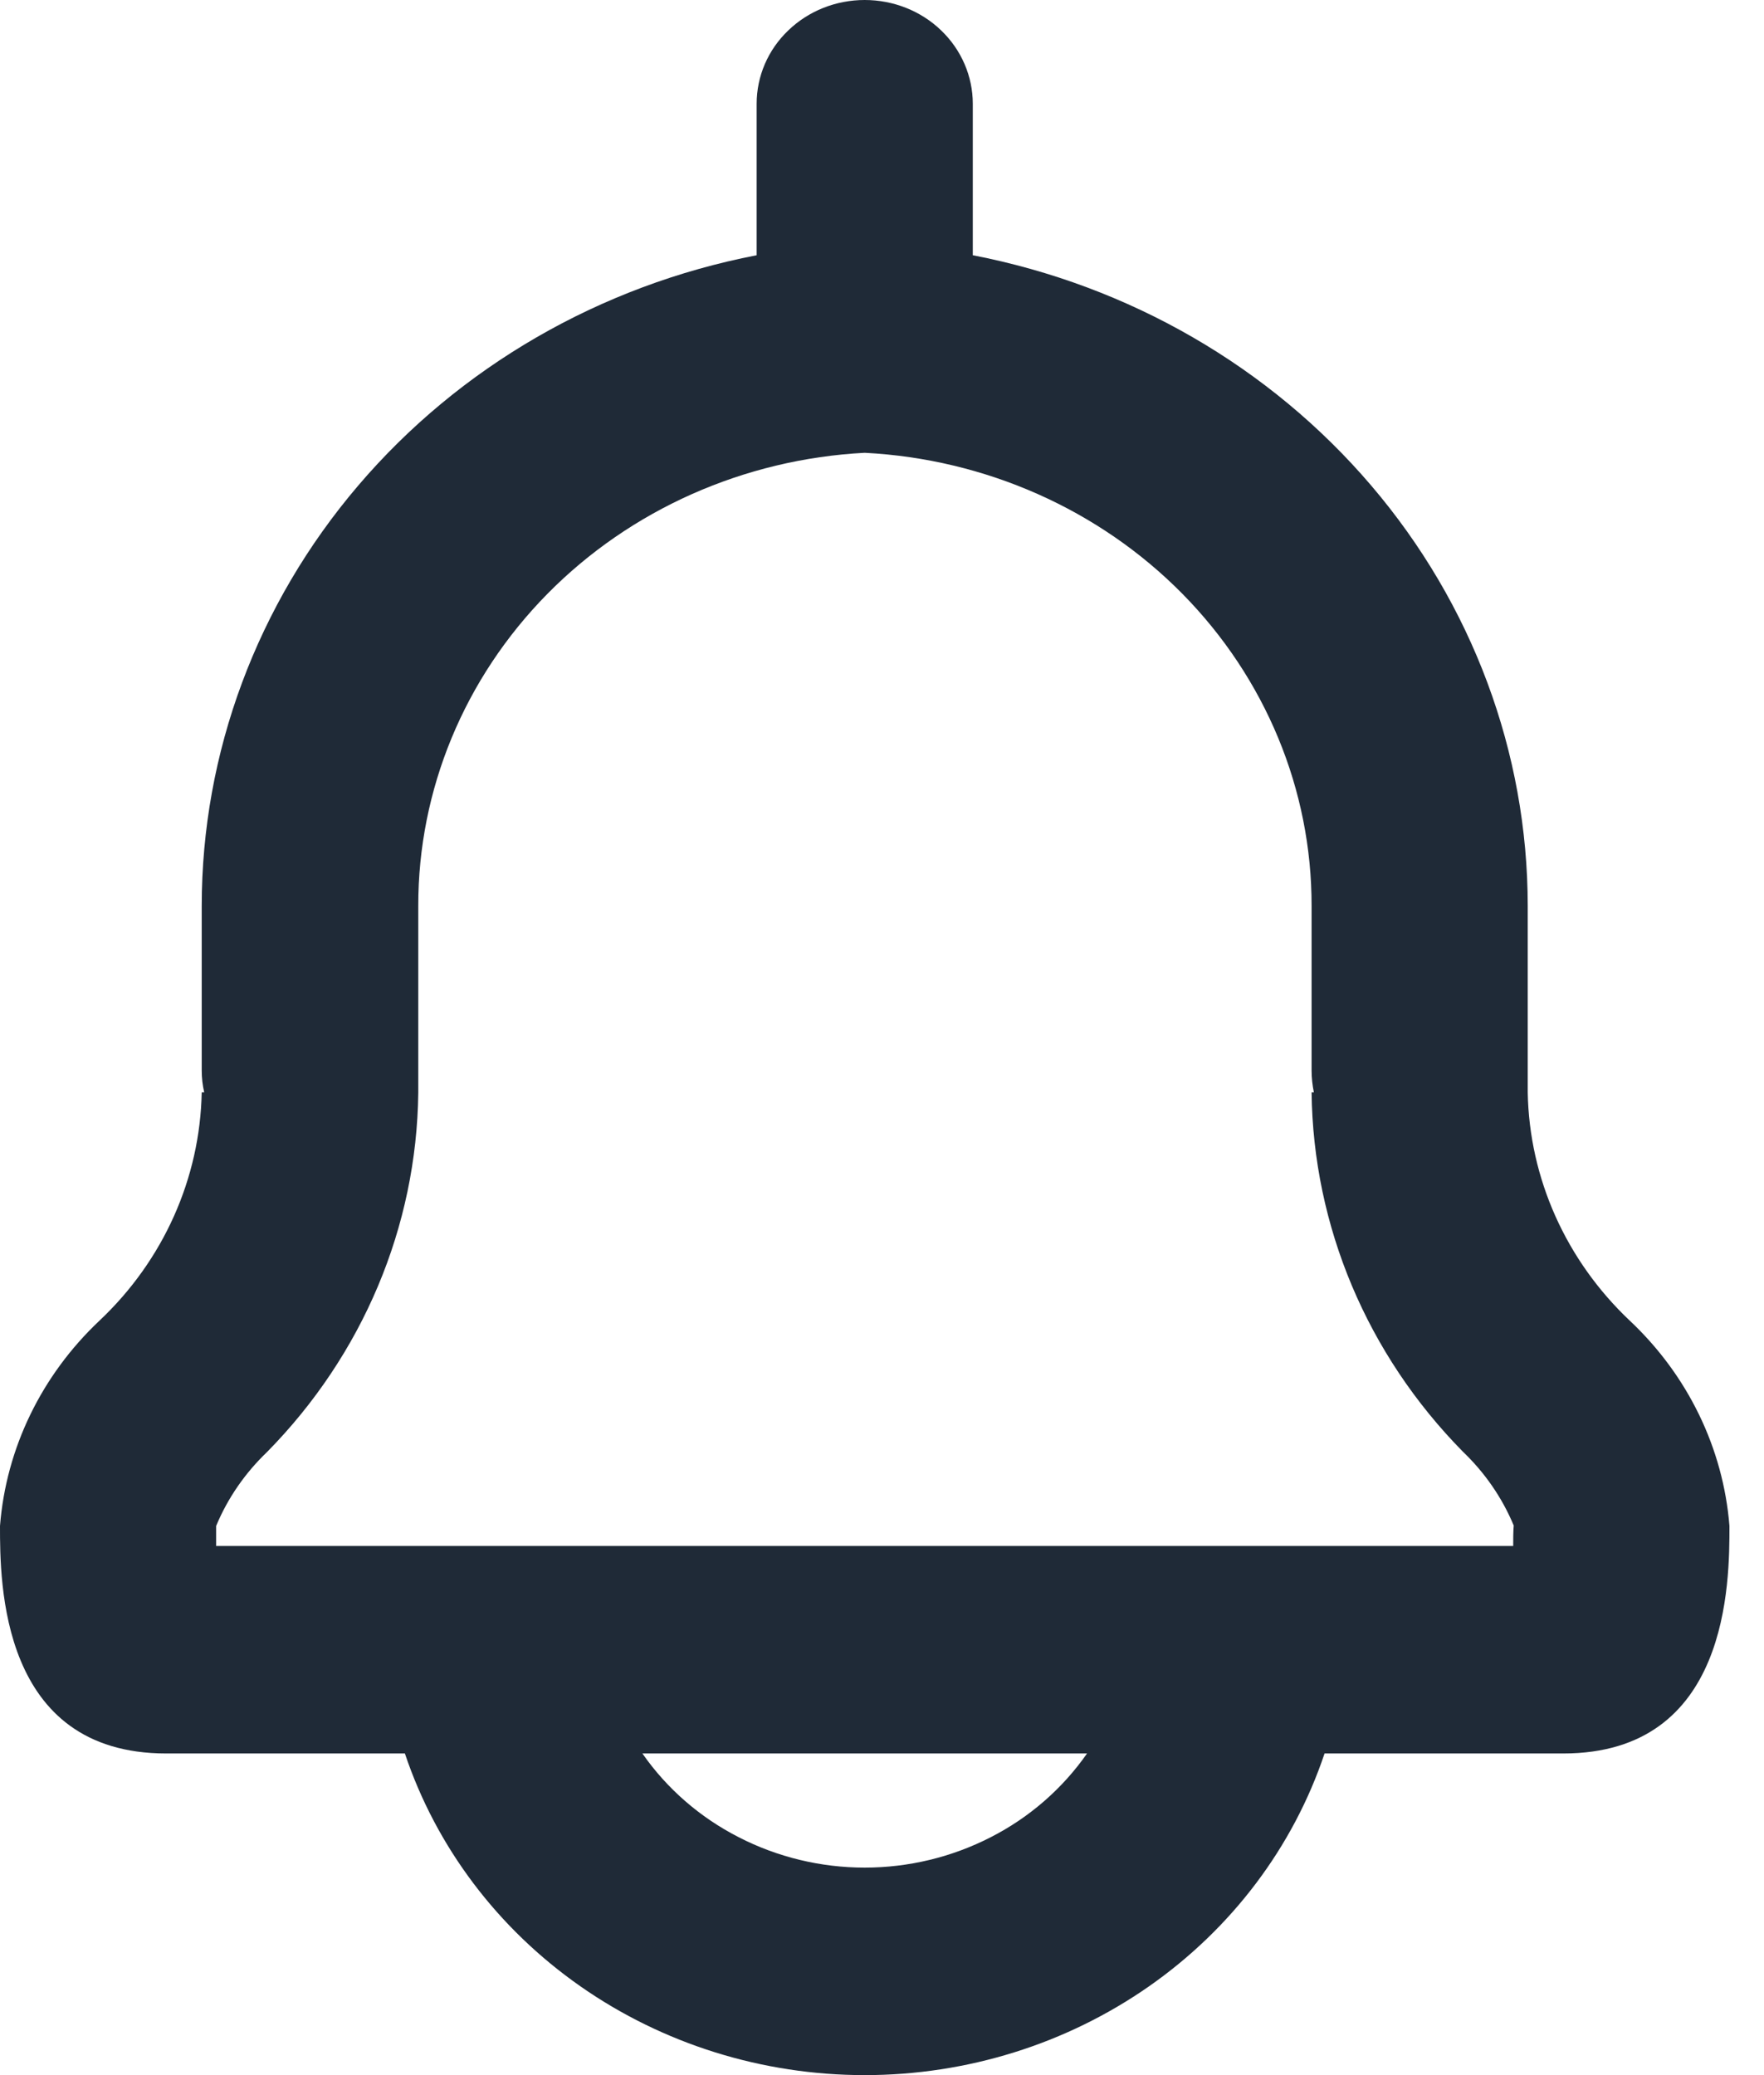 <?xml version="1.0" encoding="utf-8"?>
<svg xmlns="http://www.w3.org/2000/svg" fill="none" height="100%" overflow="visible" preserveAspectRatio="none" style="display: block;" viewBox="0 0 17 20" width="100%">
<path d="M15.707 12.729C15.092 12.148 14.738 11.358 14.723 10.529V8.729C14.722 7.252 14.189 5.821 13.214 4.679C12.239 3.536 10.883 2.752 9.375 2.46V1C9.375 0.735 9.265 0.48 9.07 0.293C8.875 0.105 8.61 0 8.333 0C8.057 0 7.792 0.105 7.597 0.293C7.401 0.48 7.292 0.735 7.292 1V2.46C5.783 2.752 4.426 3.537 3.452 4.68C2.477 5.823 1.944 7.255 1.944 8.732V10.318C1.944 10.389 1.952 10.459 1.968 10.528H1.944C1.928 11.357 1.575 12.147 0.959 12.728C0.4 13.255 0.059 13.958 0 14.707C0 15.25 1.24176e-07 16.9 1.602 16.9H3.902C4.204 17.801 4.796 18.586 5.592 19.143C6.388 19.7 7.348 20 8.333 20C9.319 20 10.278 19.7 11.075 19.143C11.871 18.586 12.463 17.801 12.765 16.9H15.065C16.667 16.9 16.667 15.25 16.667 14.707C16.607 13.958 16.266 13.255 15.707 12.729V12.729ZM8.333 18C7.91 18 7.492 17.899 7.119 17.707C6.745 17.516 6.426 17.238 6.191 16.9H10.476C10.24 17.238 9.922 17.516 9.548 17.707C9.174 17.899 8.757 18 8.333 18ZM14.583 14.9H2.083C2.083 14.833 2.083 14.764 2.083 14.707C2.194 14.44 2.361 14.198 2.573 13.995C3.496 13.058 4.016 11.822 4.031 10.532V8.732C4.029 7.614 4.474 6.537 5.275 5.724C6.075 4.912 7.17 4.425 8.333 4.364C9.497 4.424 10.593 4.91 11.395 5.723C12.196 6.536 12.642 7.613 12.64 8.732V10.318C12.64 10.389 12.648 10.459 12.662 10.528H12.64C12.655 11.818 13.175 13.054 14.098 13.991C14.31 14.194 14.477 14.436 14.588 14.703C14.583 14.764 14.583 14.833 14.583 14.9Z" fill="#1F2A37" id="Vector"/>
</svg>